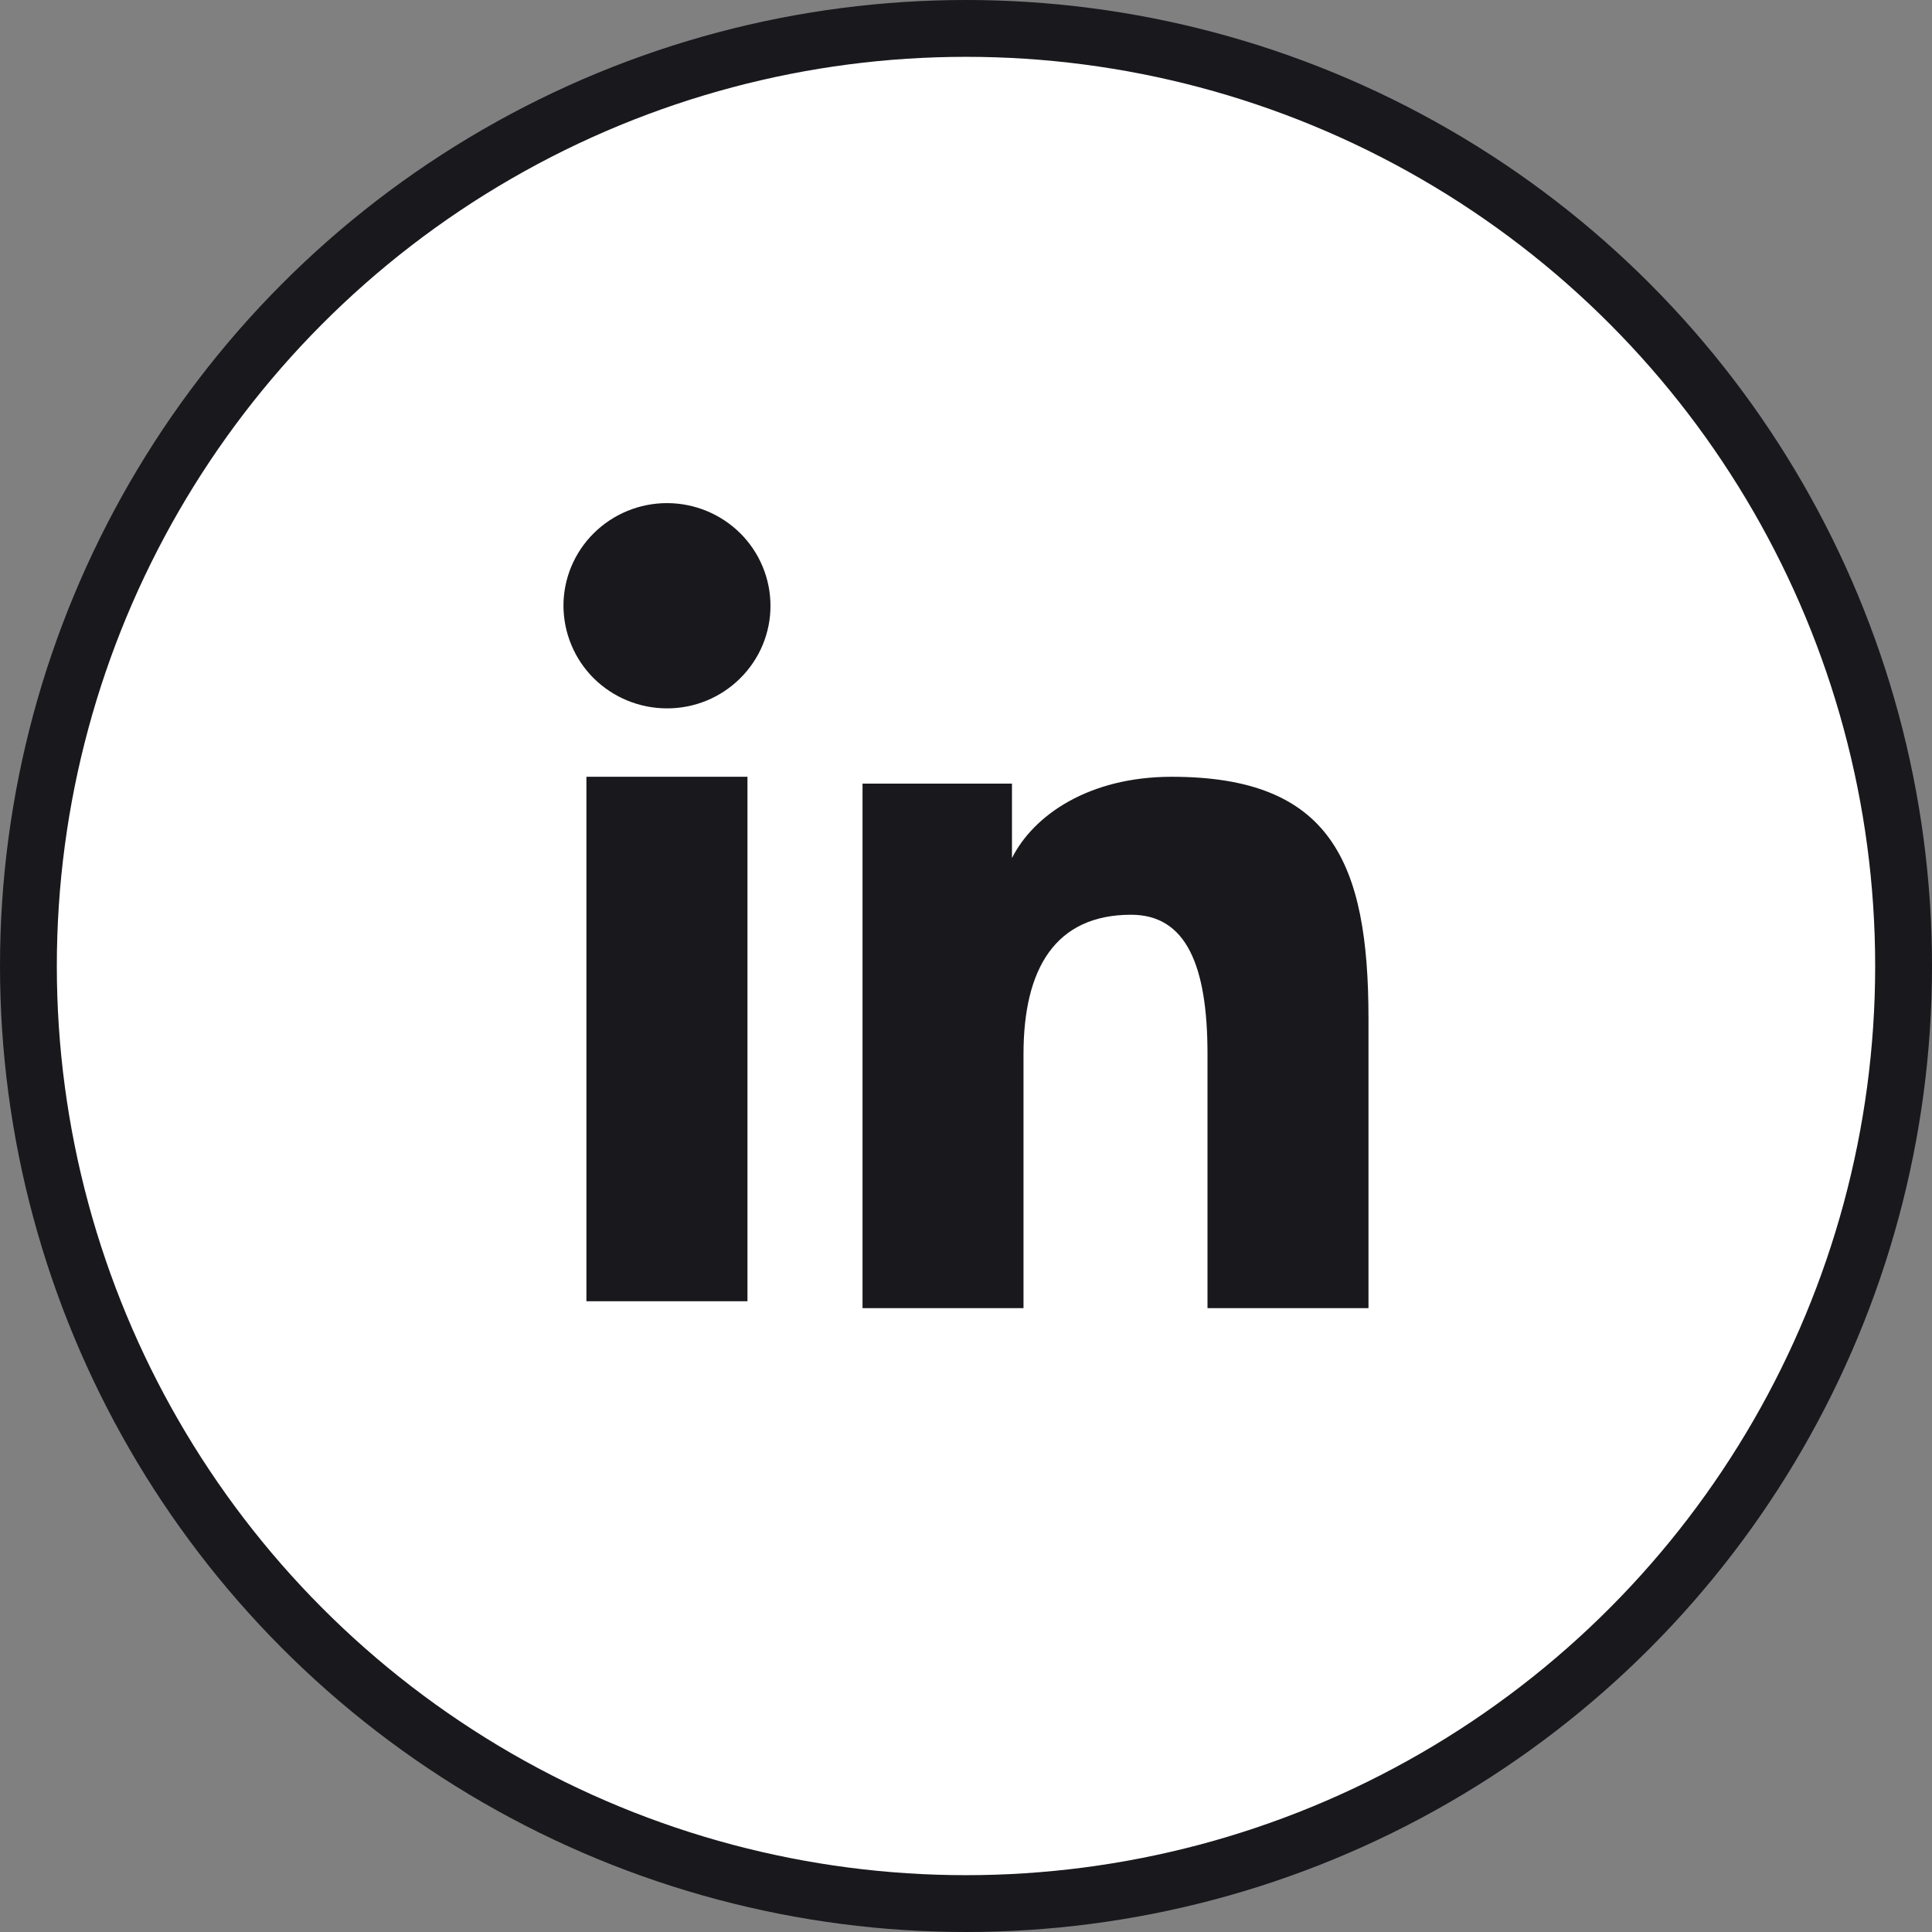 <svg width="34" height="34" viewBox="0 0 34 34" fill="none" xmlns="http://www.w3.org/2000/svg">
<rect x="0" y="0" width="34" height="34" fill="#808080" stroke="none"/>
<circle cx="17" cy="17" r="16.5" fill="white" stroke="#18181D"/>
<path fill-rule="evenodd" clip-rule="evenodd" d="M15.179 13.79H17.809V15.101C18.188 14.347 19.16 13.67 20.62 13.67C23.419 13.67 24.083 15.17 24.083 17.923V23.021H21.25V18.55C21.25 16.982 20.871 16.098 19.906 16.098C18.568 16.098 18.012 17.051 18.012 18.549V23.021H15.179V13.79V13.79ZM10.32 22.9H13.154V13.67H10.32V22.9V22.9ZM13.559 10.66C13.56 10.898 13.512 11.133 13.421 11.352C13.329 11.571 13.195 11.77 13.026 11.937C12.684 12.277 12.22 12.468 11.737 12.466C11.255 12.466 10.792 12.276 10.449 11.937C10.281 11.77 10.147 11.571 10.056 11.352C9.964 11.133 9.917 10.898 9.916 10.66C9.916 10.181 10.108 9.722 10.45 9.383C10.793 9.044 11.255 8.854 11.738 8.854C12.221 8.854 12.684 9.045 13.026 9.383C13.367 9.722 13.559 10.181 13.559 10.66Z" fill="#18181D"/>
</svg>
